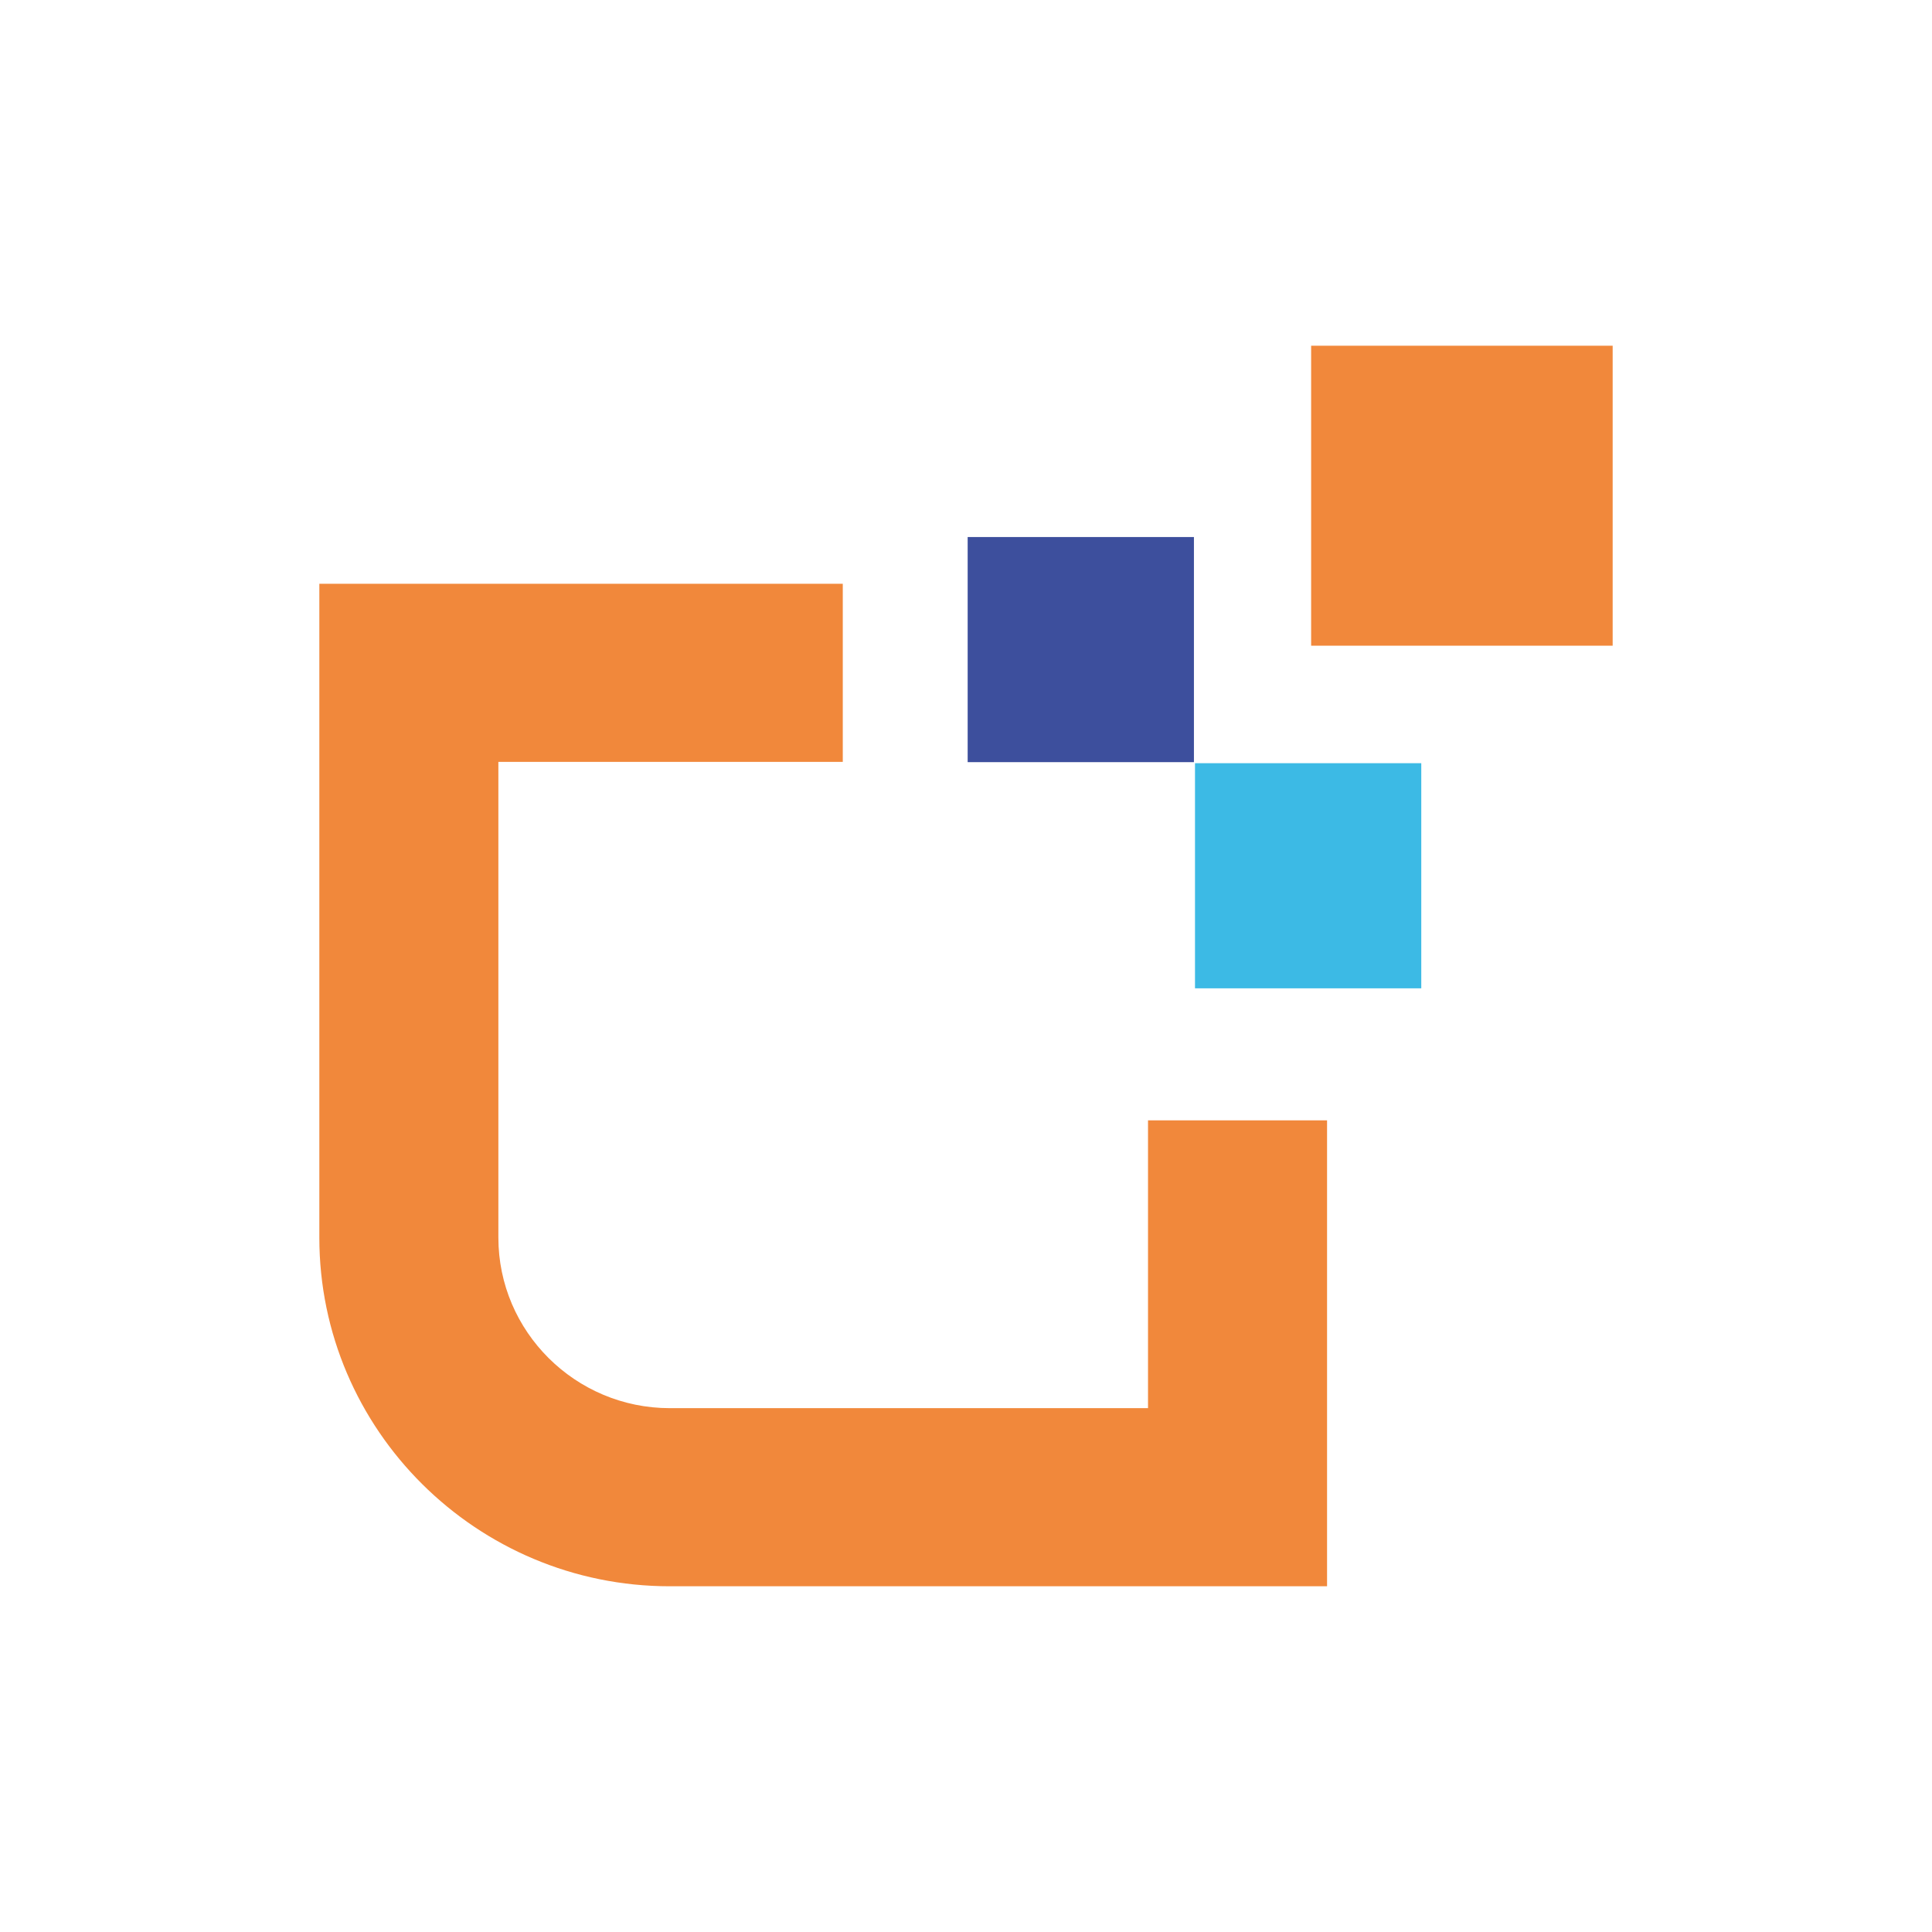 <svg width="94" height="94" viewBox="0 0 94 94" fill="none" xmlns="http://www.w3.org/2000/svg">
<path d="M69.151 37.133H58.142V48.086H69.151V37.133Z" fill="#3CBAE5"/>
<path d="M58.09 26.129H47.081V37.082H58.09V26.129Z" fill="#3D4F9D"/>
<path d="M78.463 16.821H63.792V31.416H78.463V16.821Z" fill="#F1883B"/>
<path d="M55.856 54.51V68.513H32.591C27.993 68.513 24.248 64.788 24.248 60.214V37.069H41.005V28.403H15.537V60.214C15.537 69.567 23.189 77.179 32.591 77.179H64.567V54.51H55.856Z" fill="#F1883B"/>
</svg>
